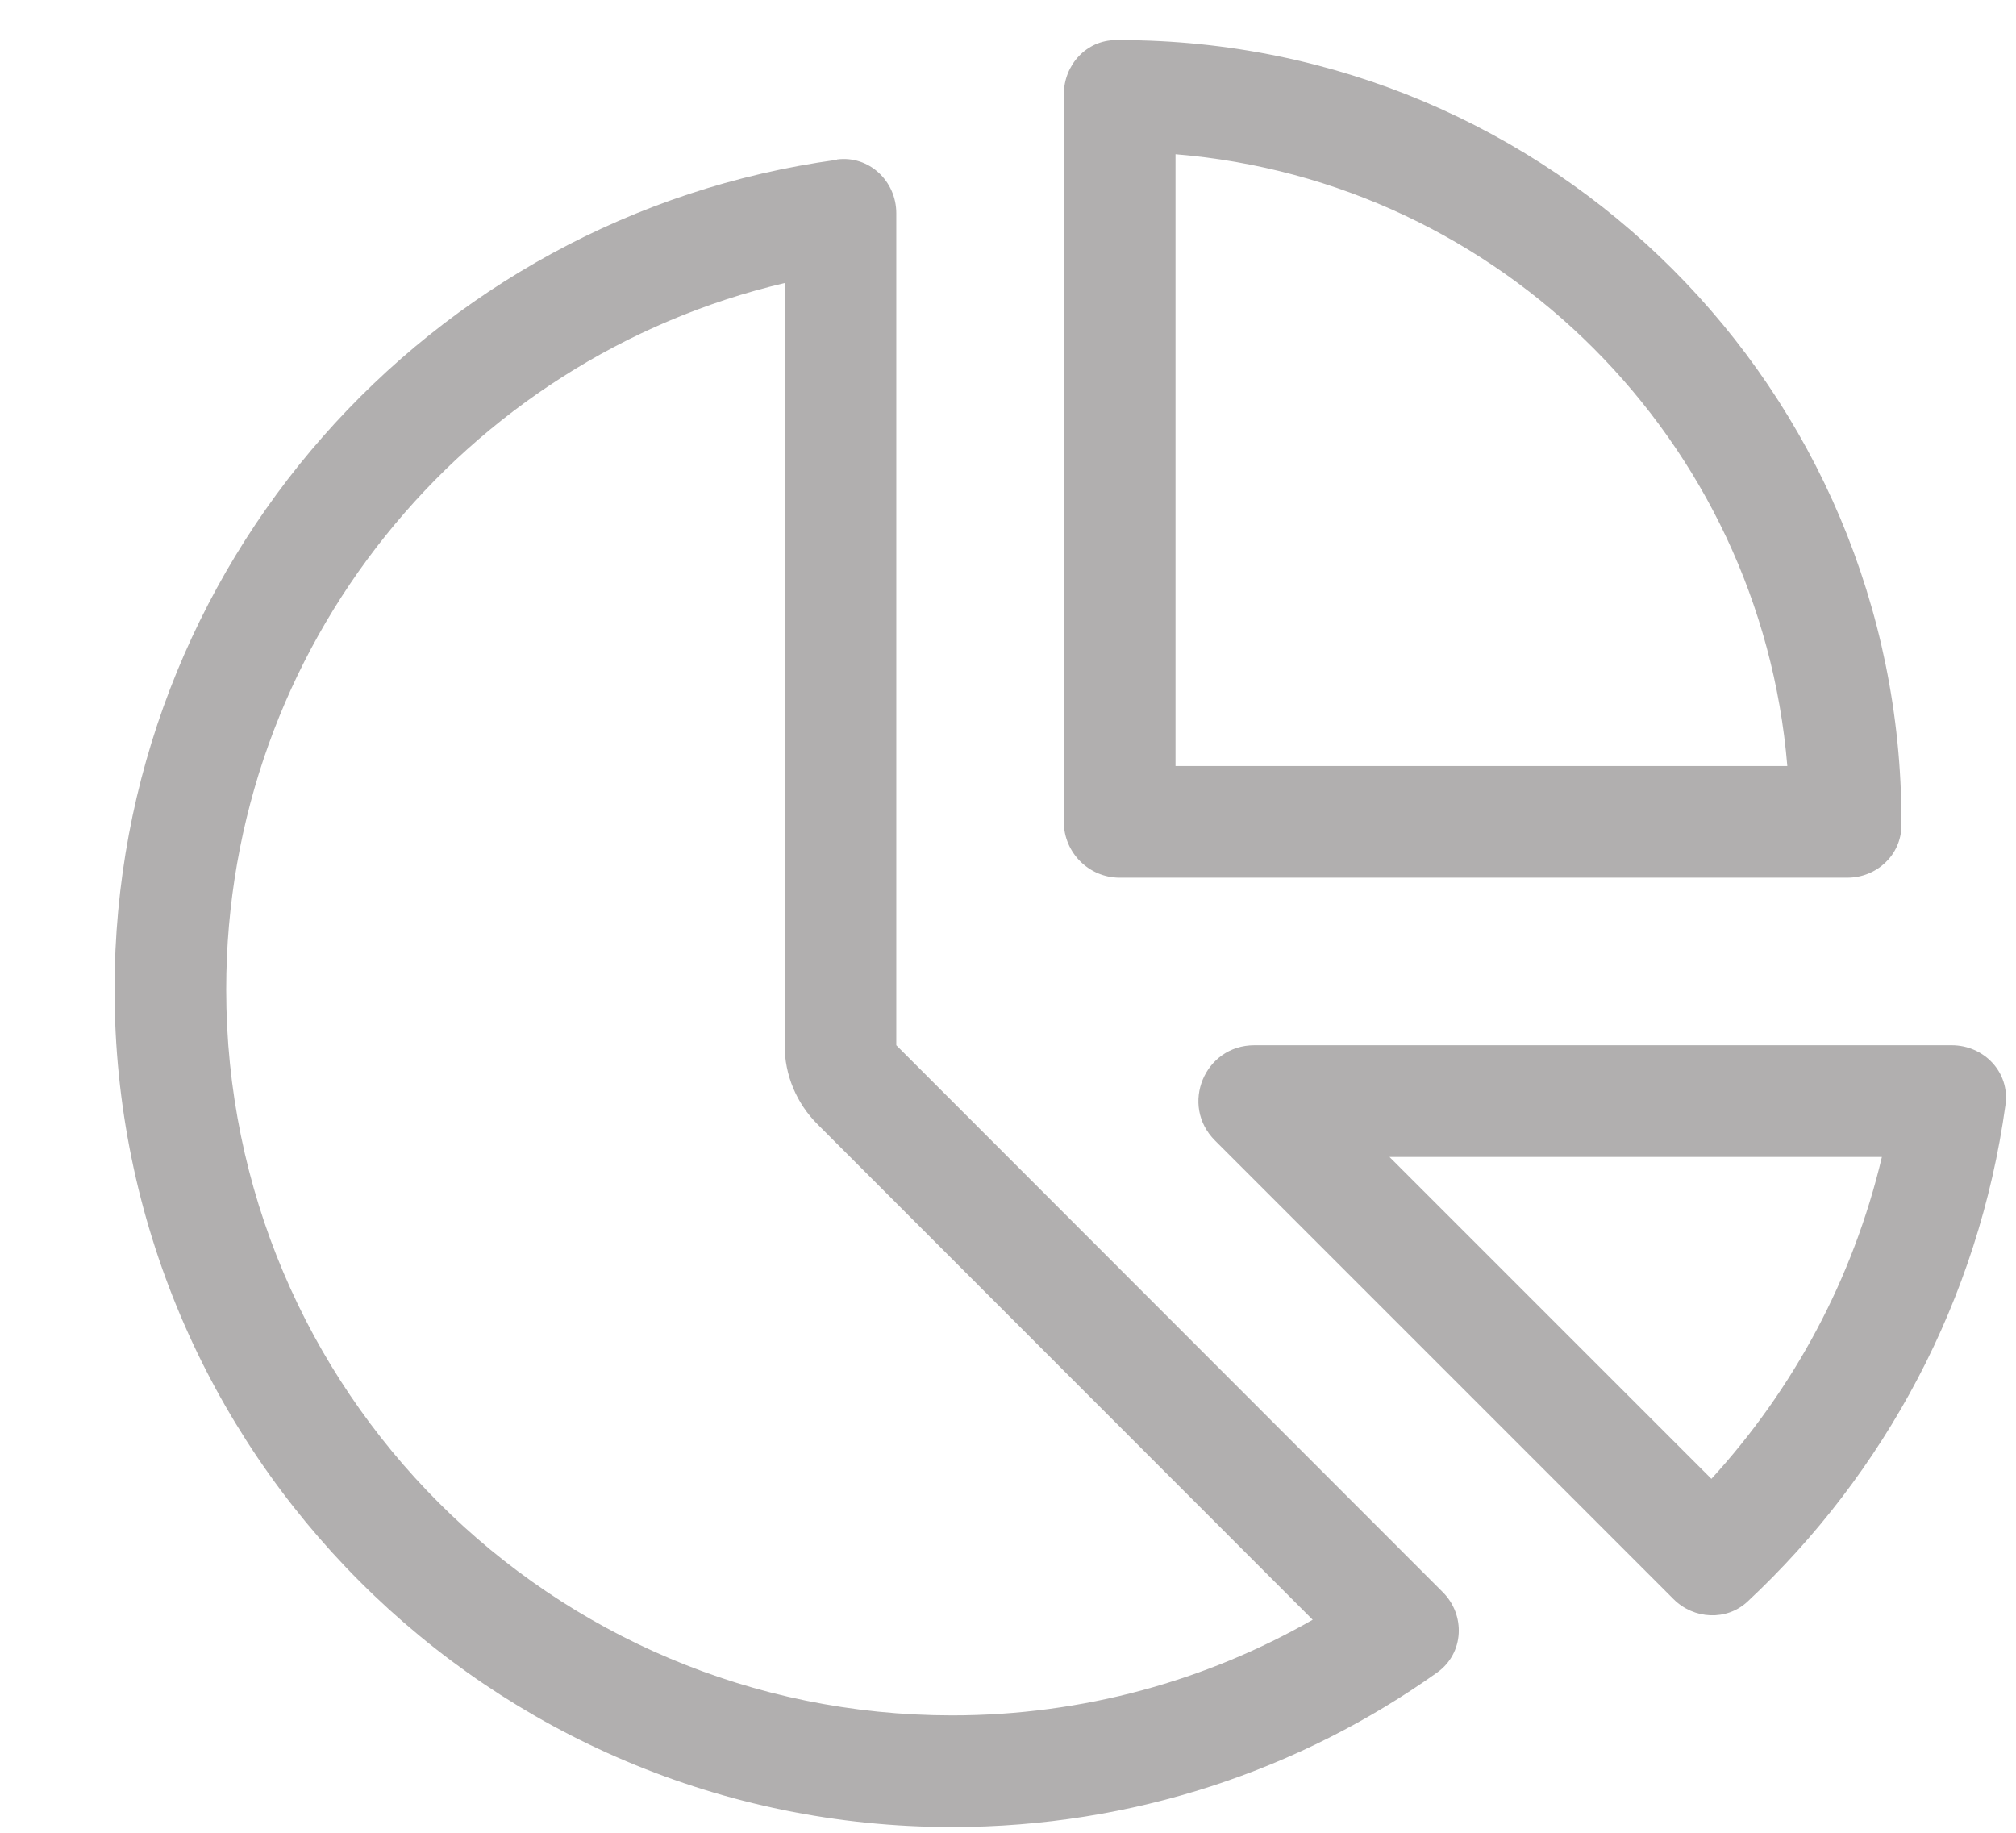 <?xml version="1.0" encoding="UTF-8"?>
<svg id="Layer_1" xmlns="http://www.w3.org/2000/svg" baseProfile="tiny" version="1.2" viewBox="0 0 44 40">
  <!-- Generator: Adobe Illustrator 29.1.0, SVG Export Plug-In . SVG Version: 2.1.0 Build 142)  -->
  <g id="_" isolation="isolate">
    <g isolation="isolate">
      <path d="M18.267,3.48c.701-.092,1.295.472,1.295,1.173v18.159l11.92,11.929c.511.503.473,1.341-.113,1.76-2.986,2.125-6.643,3.374-10.588,3.374-10.093,0-18.281-8.188-18.281-18.281C2.5,12.354,9.363,4.706,18.267,3.487v-.007ZM17.125,22.812V6.177c-6.985,1.646-12.188,7.93-12.188,15.417,0,8.752,7.092,15.844,15.844,15.844,2.864,0,5.553-.762,7.869-2.087l-10.809-10.816c-.457-.457-.716-1.074-.716-1.722ZM23.219,17.938V2.056c0-.64.494-1.181,1.135-1.181h.084c9.422,0,17.062,7.64,17.062,17.062v.084c-.008.64-.541,1.135-1.182,1.135h-15.881c-.671,0-1.219-.549-1.219-1.219ZM25.656,3.366v13.353h13.353c-.587-7.1-6.246-12.767-13.353-13.353ZM43.77,24.115c-.586,4.25-2.636,8.044-5.629,10.839-.457.427-1.174.389-1.615-.053l-10.009-10.01c-.77-.769-.229-2.079.86-2.079h15.219c.709,0,1.273.594,1.174,1.295v.008ZM37.348,32.28c1.791-1.957,3.094-4.364,3.725-7.03h-10.747l7.03,7.03h-.008Z" fill="#b1afaf"/>
    </g>
  </g>
</svg>